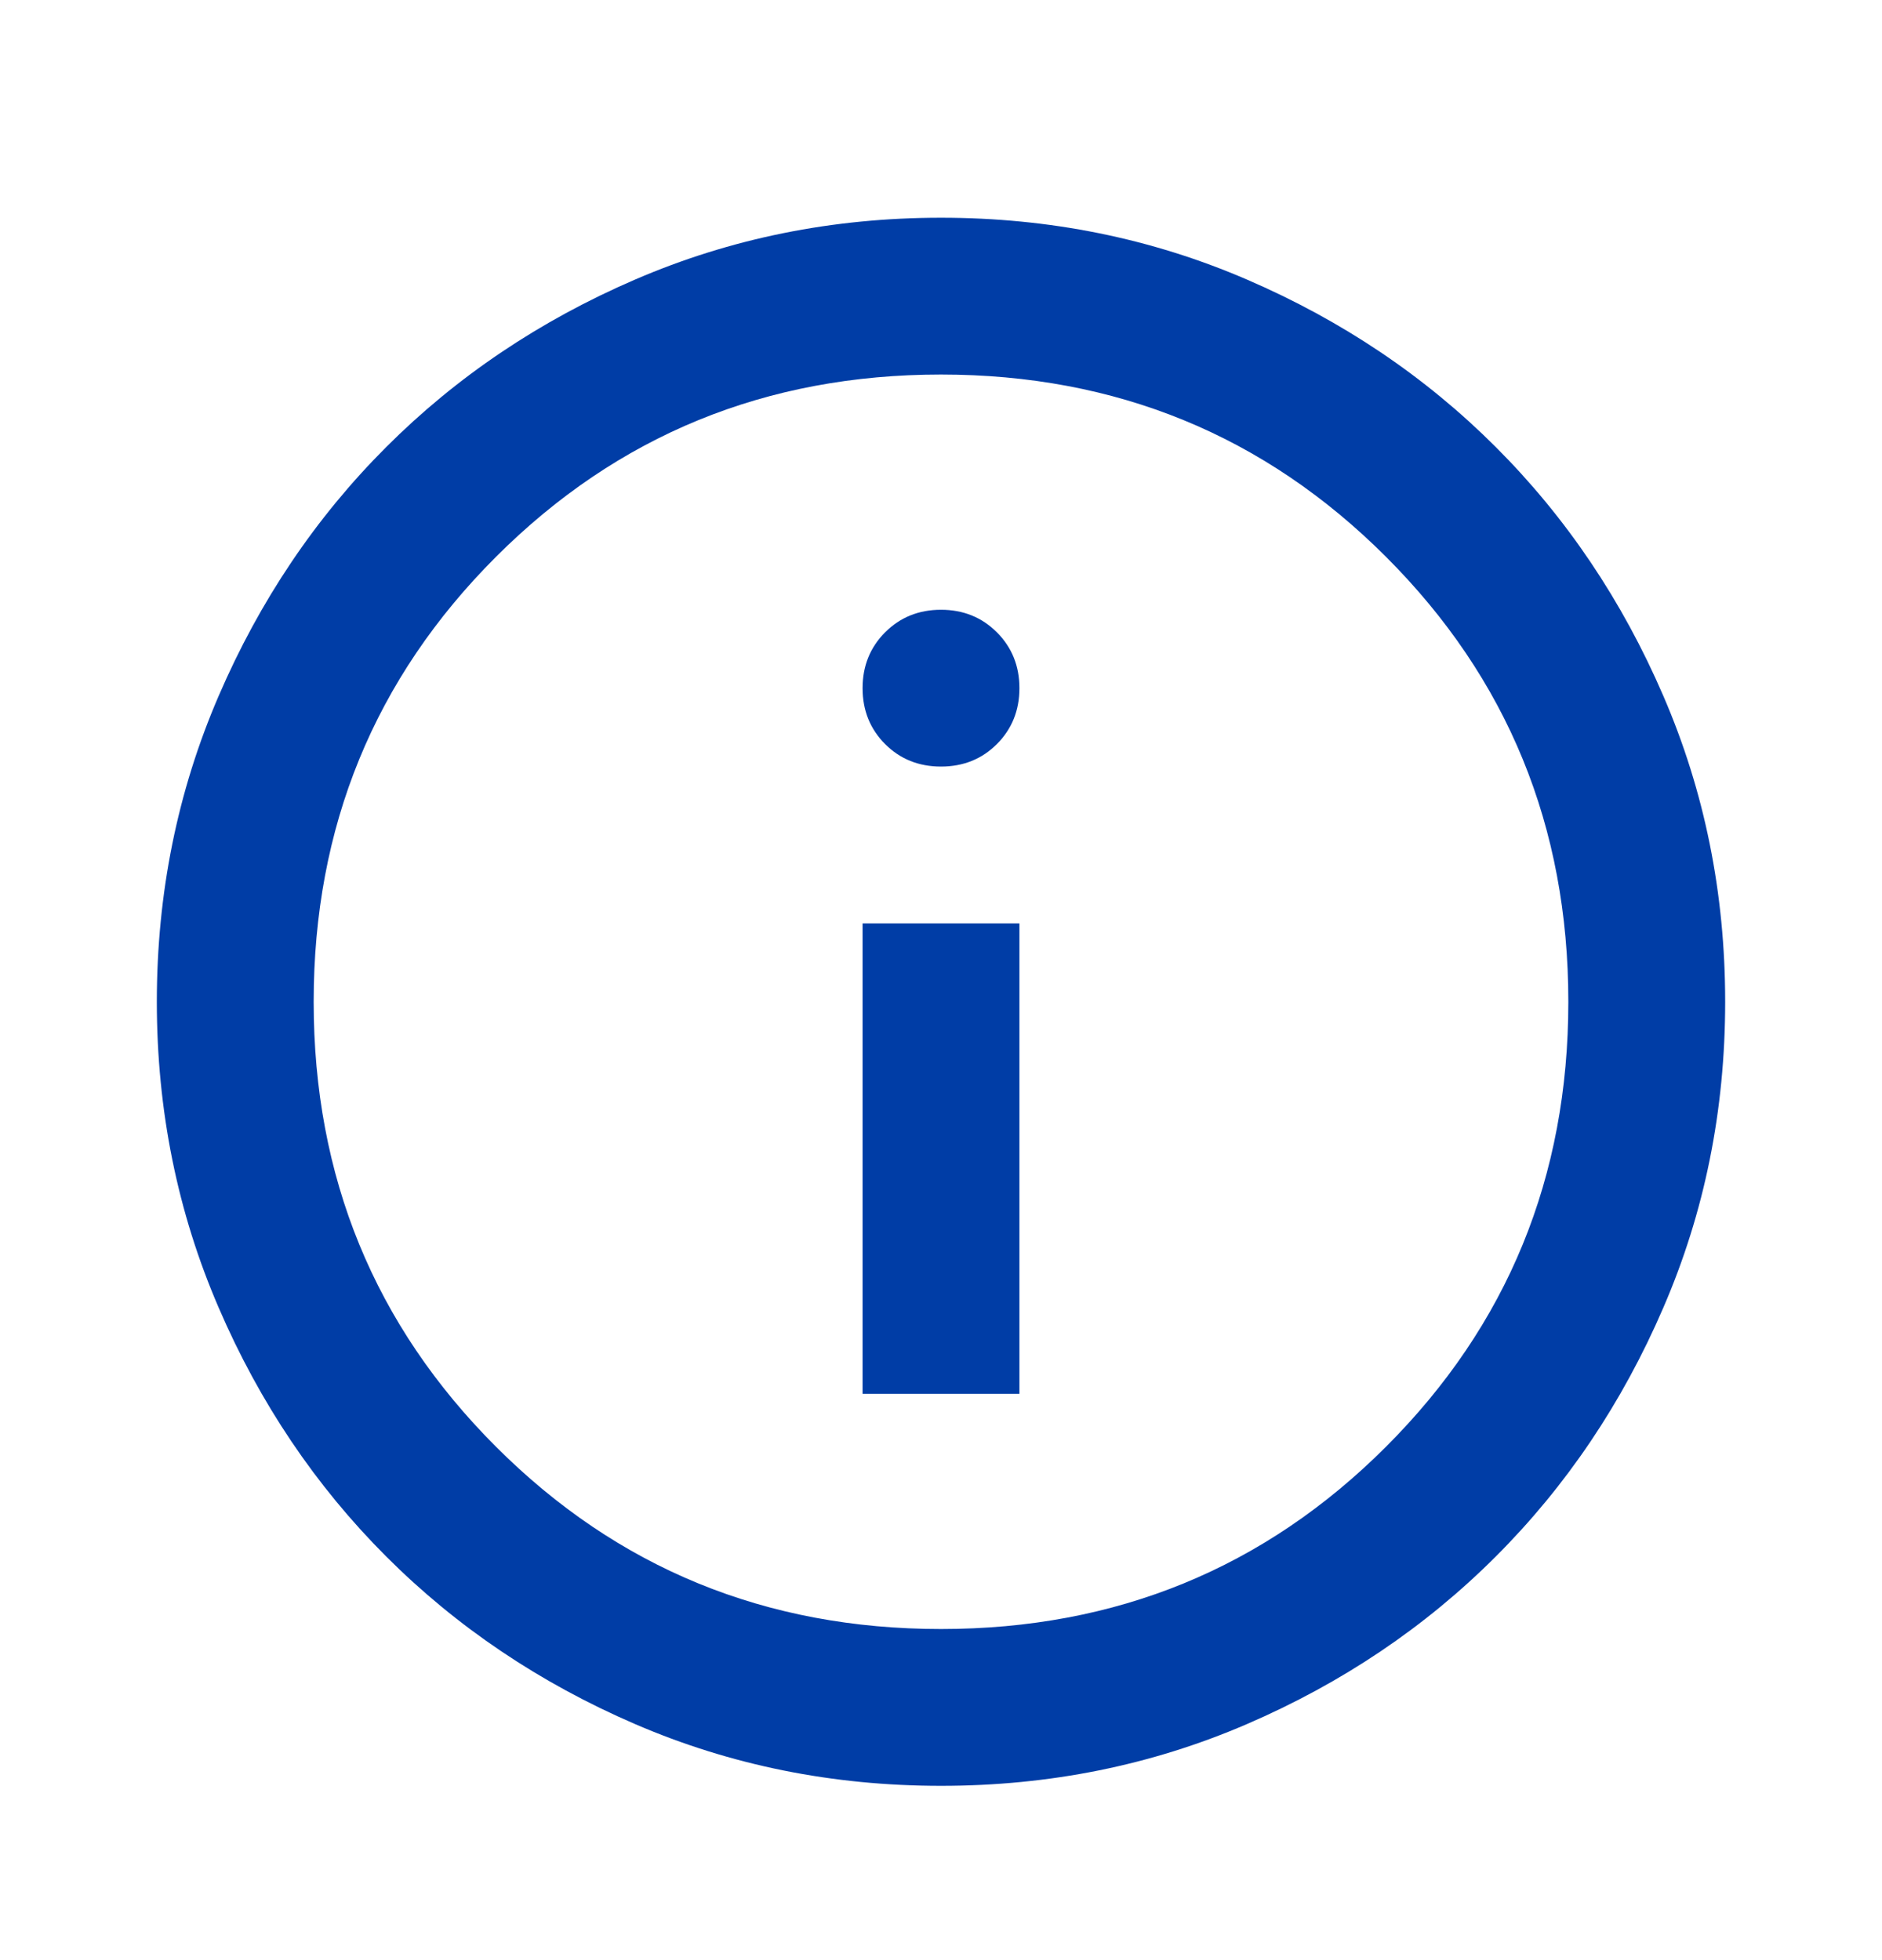 <svg width="24" height="25" viewBox="0 0 24 25" fill="none" xmlns="http://www.w3.org/2000/svg">
<path d="M11 17.777H13V11.777H11V17.777ZM12 9.777C12.283 9.777 12.521 9.682 12.713 9.49C12.904 9.298 13 9.061 13 8.777C13 8.494 12.904 8.257 12.713 8.065C12.521 7.873 12.283 7.777 12 7.777C11.717 7.777 11.479 7.873 11.287 8.065C11.096 8.257 11 8.494 11 8.777C11 9.061 11.096 9.298 11.287 9.49C11.479 9.682 11.717 9.777 12 9.777ZM12 22.777C10.617 22.777 9.317 22.515 8.1 21.99C6.883 21.465 5.825 20.752 4.925 19.852C4.025 18.952 3.312 17.894 2.788 16.677C2.263 15.461 2 14.161 2 12.777C2 11.394 2.263 10.094 2.788 8.877C3.312 7.661 4.025 6.602 4.925 5.702C5.825 4.802 6.883 4.09 8.1 3.565C9.317 3.04 10.617 2.777 12 2.777C13.383 2.777 14.683 3.04 15.9 3.565C17.117 4.09 18.175 4.802 19.075 5.702C19.975 6.602 20.688 7.661 21.212 8.877C21.738 10.094 22 11.394 22 12.777C22 14.161 21.738 15.461 21.212 16.677C20.688 17.894 19.975 18.952 19.075 19.852C18.175 20.752 17.117 21.465 15.9 21.99C14.683 22.515 13.383 22.777 12 22.777ZM12 20.777C14.233 20.777 16.125 20.002 17.675 18.452C19.225 16.902 20 15.011 20 12.777C20 10.544 19.225 8.652 17.675 7.102C16.125 5.552 14.233 4.777 12 4.777C9.767 4.777 7.875 5.552 6.325 7.102C4.775 8.652 4 10.544 4 12.777C4 15.011 4.775 16.902 6.325 18.452C7.875 20.002 9.767 20.777 12 20.777Z" fill="#003DA6"/>
</svg>
